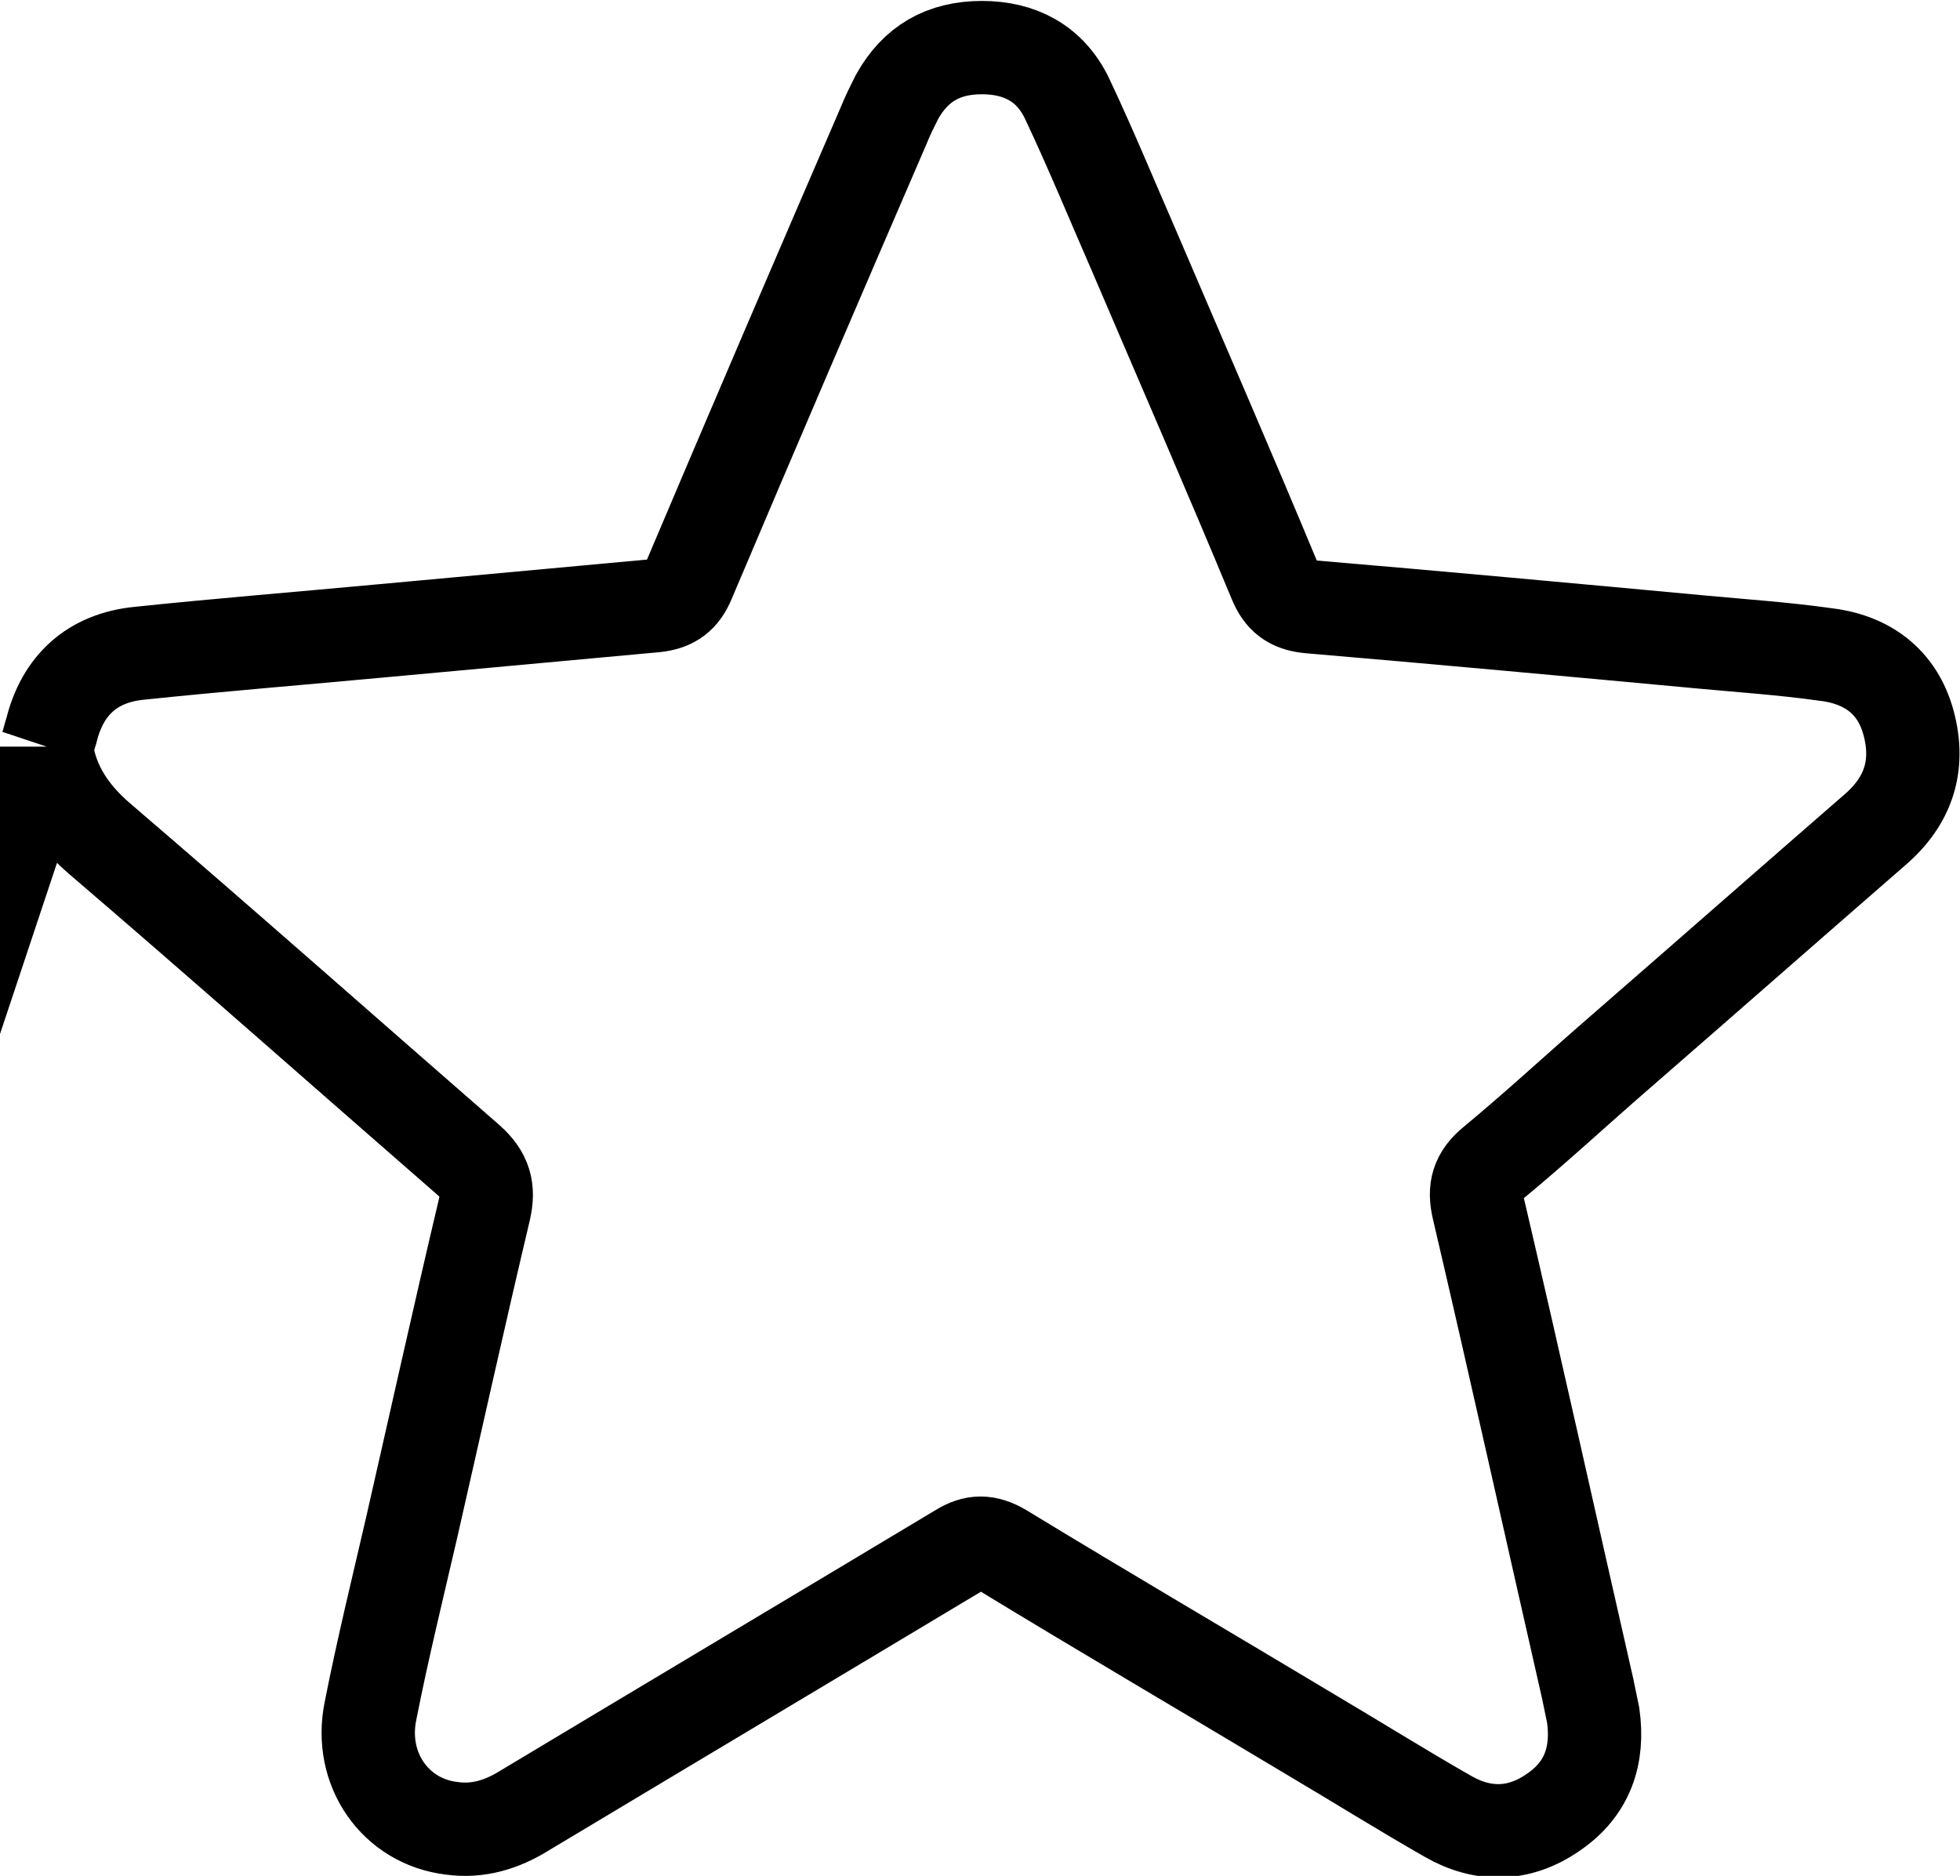 <?xml version="1.0" encoding="UTF-8"?> <svg xmlns="http://www.w3.org/2000/svg" id="Layer_2" data-name="Layer 2" viewBox="0 0 21 20.1"> <defs> <style> .cls-1 { fill: none; stroke: #000; stroke-miterlimit: 10; } </style> </defs> <g id="Layer_1-2" data-name="Layer 1"> <path class="cls-1" d="M.5,8c.02-.06,.03-.11,.05-.17,.12-.49,.44-.78,.94-.83,.86-.09,1.73-.16,2.59-.24,.98-.09,1.96-.18,2.94-.27,.19-.02,.29-.1,.36-.27,.69-1.63,1.39-3.26,2.09-4.88,.04-.1,.09-.2,.14-.3,.2-.36,.5-.53,.91-.53,.41,0,.73,.17,.91,.54,.26,.55,.49,1.11,.73,1.66,.5,1.17,1.01,2.34,1.5,3.52,.07,.17,.17,.25,.36,.27,1.41,.12,2.82,.25,4.22,.38,.43,.04,.87,.07,1.3,.13,.46,.05,.79,.29,.91,.74,.12,.45,0,.83-.36,1.14-.92,.8-1.83,1.6-2.75,2.4-.45,.39-.88,.79-1.34,1.17-.17,.14-.21,.28-.16,.49,.4,1.71,.78,3.43,1.17,5.14,.02,.1,.04,.19,.06,.29,.06,.43-.06,.79-.43,1.04-.36,.25-.75,.26-1.13,.04-.49-.28-.97-.58-1.46-.87-1.1-.66-2.21-1.31-3.31-1.98-.17-.1-.3-.1-.46,0-1.55,.93-3.11,1.86-4.66,2.79-.24,.15-.5,.23-.78,.19-.6-.07-1-.63-.87-1.26,.13-.66,.29-1.31,.44-1.96,.26-1.14,.51-2.27,.78-3.41,.05-.22,.01-.37-.17-.53-1.32-1.15-2.63-2.31-3.96-3.45-.3-.26-.5-.56-.56-.94,0-.01,0-.03,0-.04Z"></path> </g> </svg> 